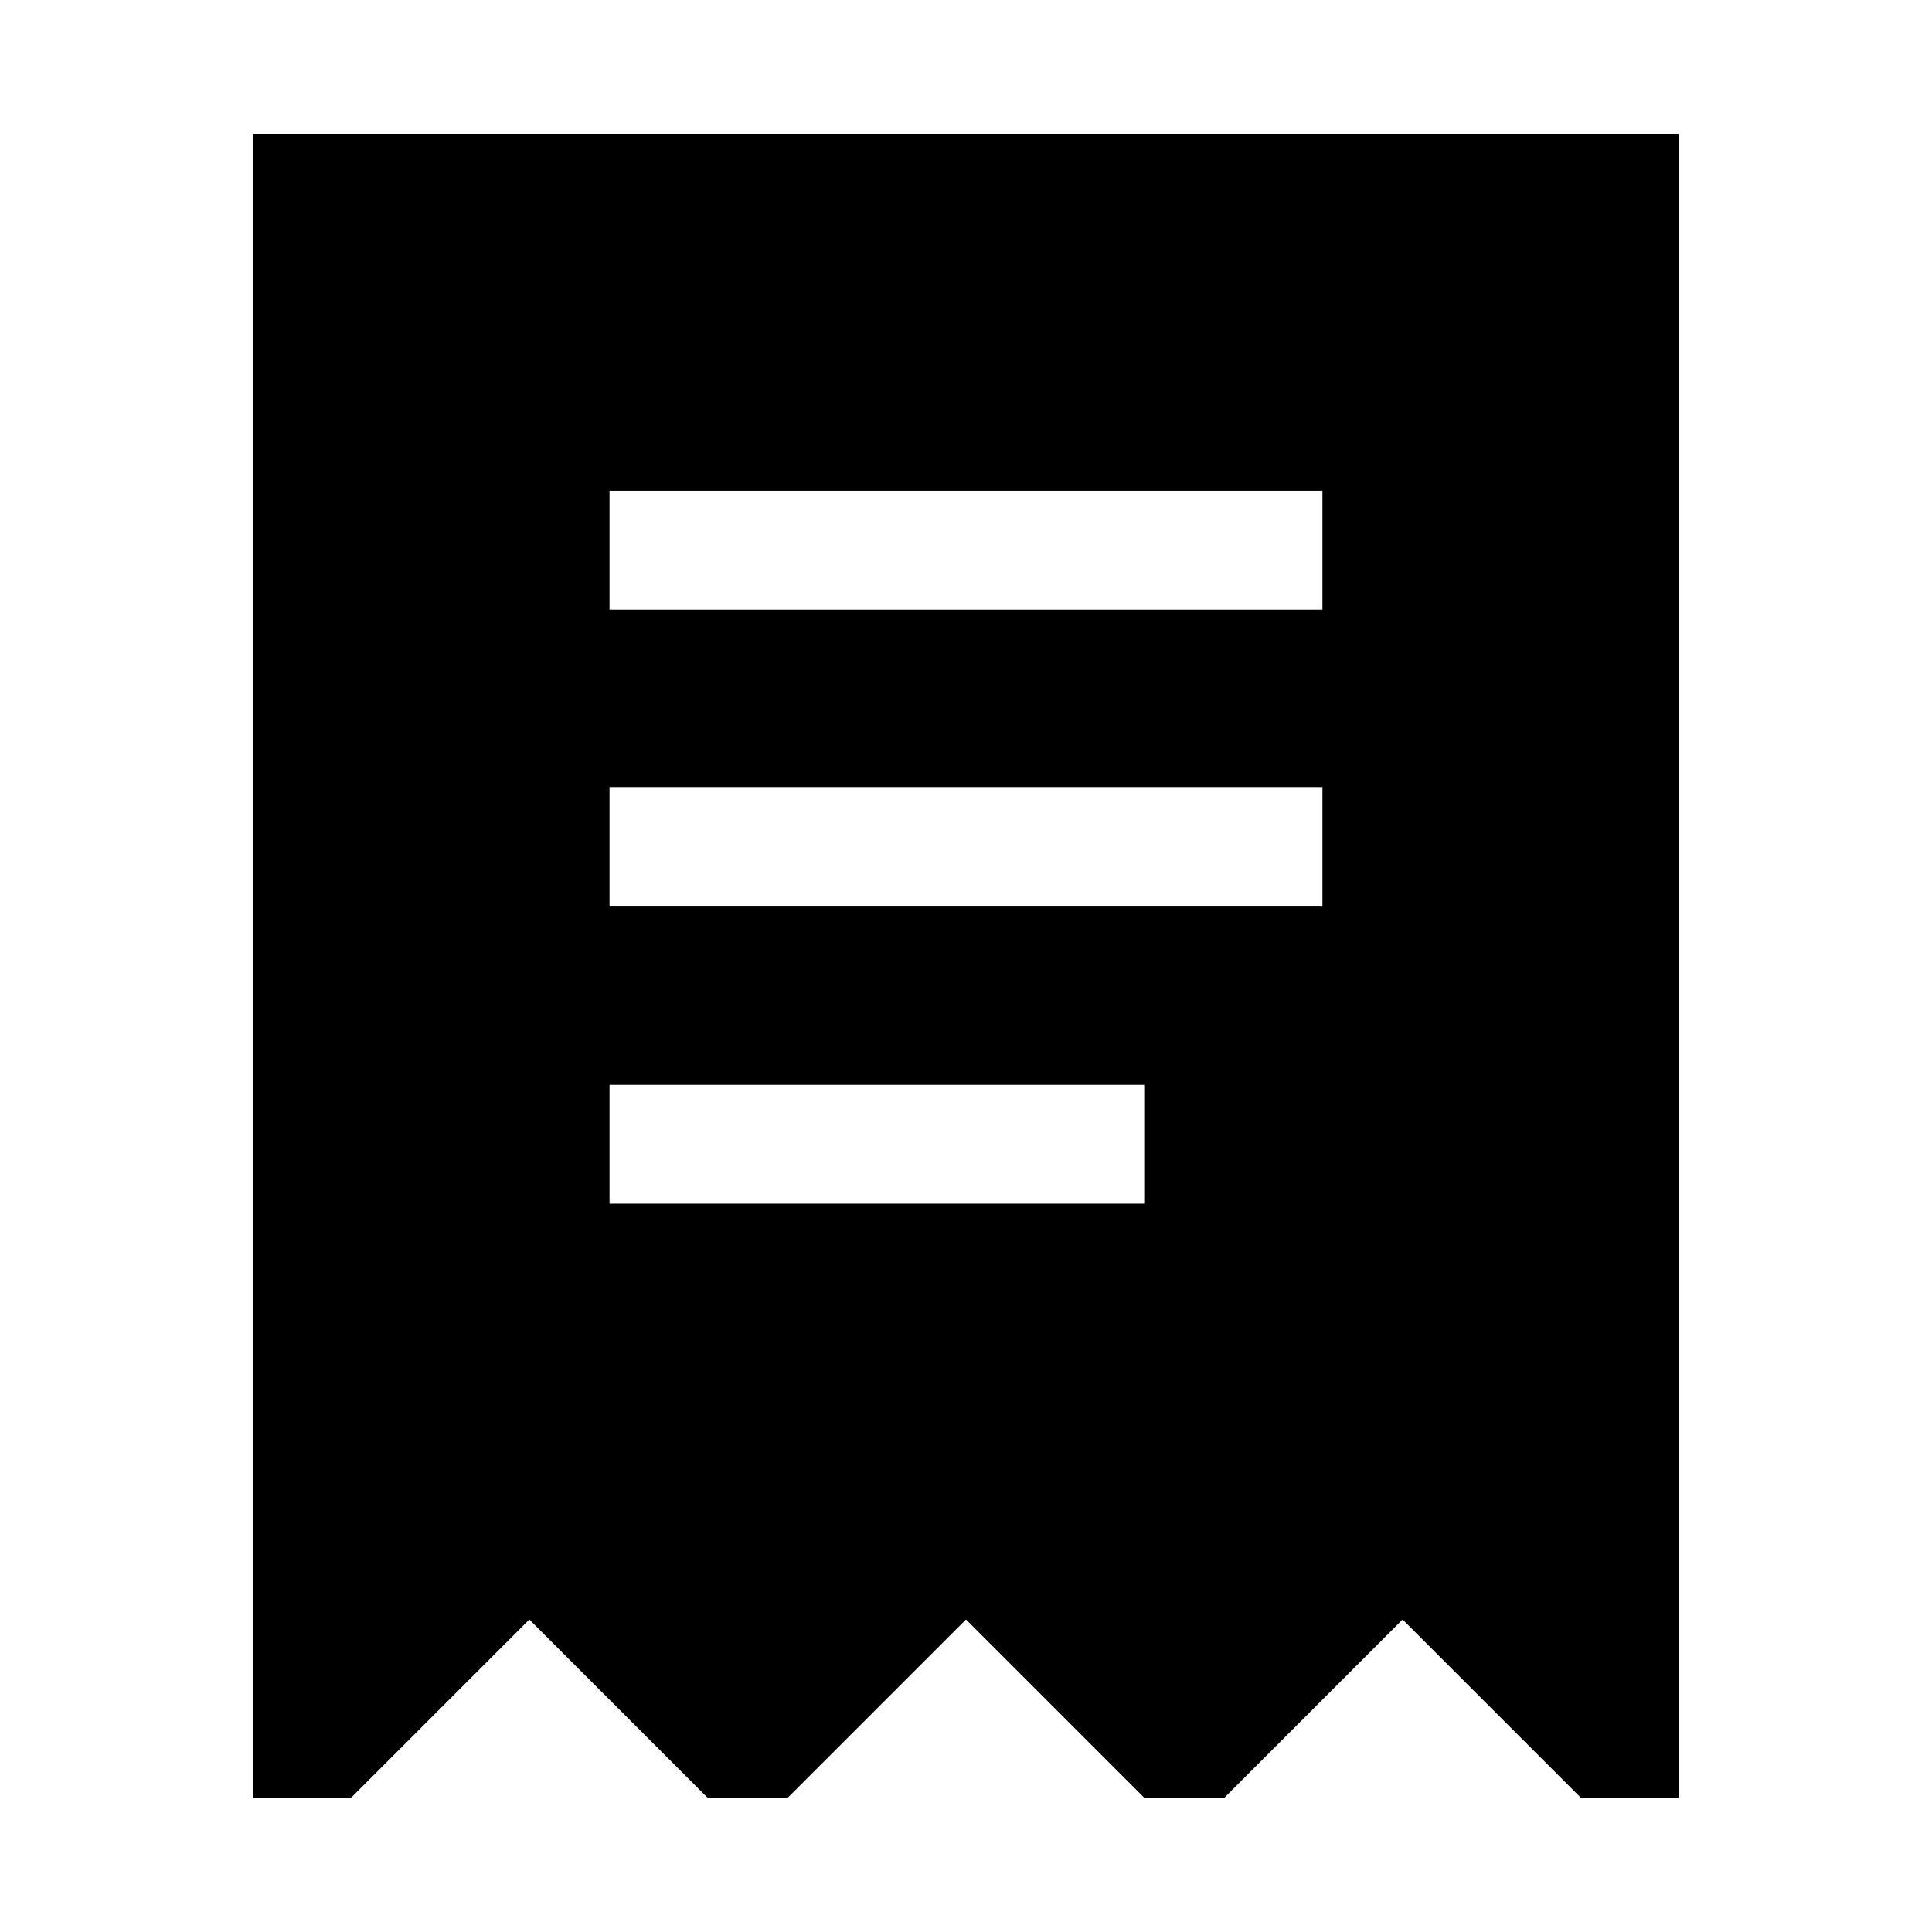 <?xml version="1.0" encoding="UTF-8"?>
<!-- Uploaded to: SVG Repo, www.svgrepo.com, Generator: SVG Repo Mixer Tools -->
<svg fill="#000000" width="800px" height="800px" version="1.1" viewBox="144 144 512 512" xmlns="http://www.w3.org/2000/svg">
 <path d="m211.07 179.58v440.83h25.977l47.23-47.23 47.23 47.23h21.258l47.23-47.23 47.23 47.23h21.254l47.23-47.23 47.23 47.23h25.984v-440.83zm236.16 283.39h-141.7v-31.488h141.7zm47.23-78.723h-188.93v-31.488h188.93zm0-78.719h-188.93v-31.488h188.93z"/>
</svg>